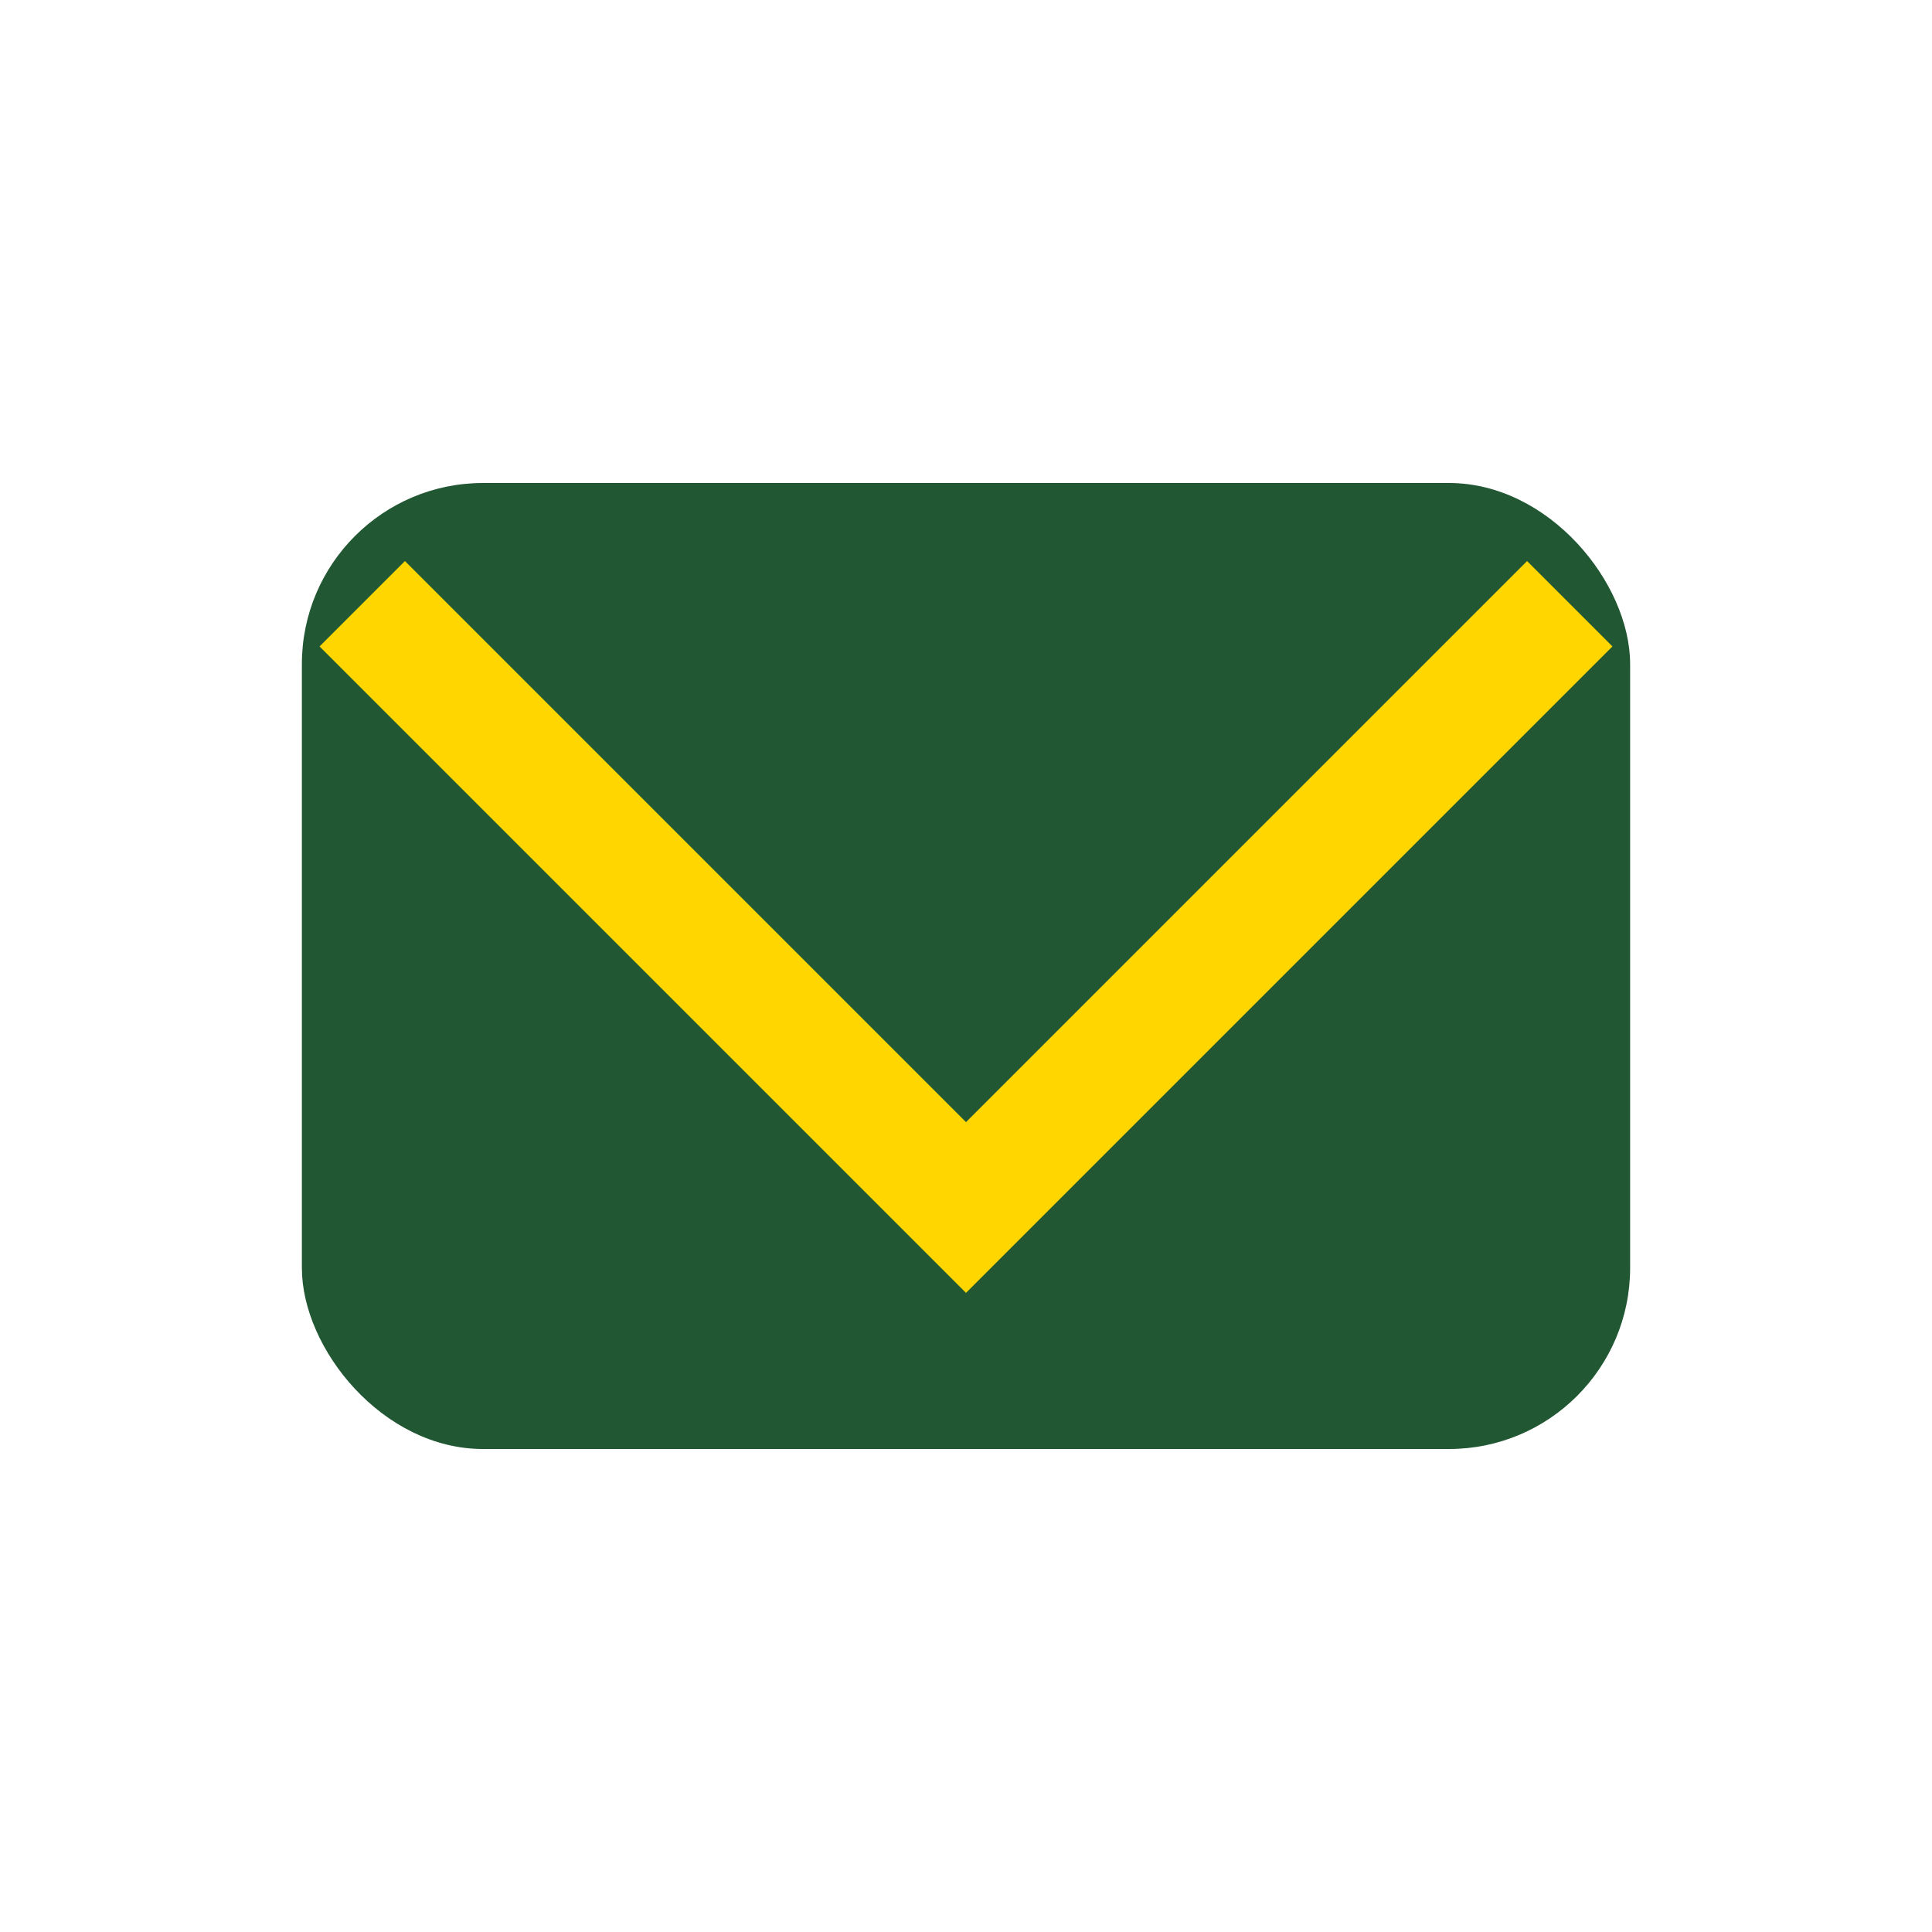 <?xml version="1.0" encoding="UTF-8"?>
<svg xmlns="http://www.w3.org/2000/svg" width="32" height="32" viewBox="0 0 32 32"><rect x="5" y="8" width="22" height="16" rx="3" fill="#215732"/><polyline points="6,10 16,20 26,10" fill="none" stroke="#FFD600" stroke-width="2"/></svg>